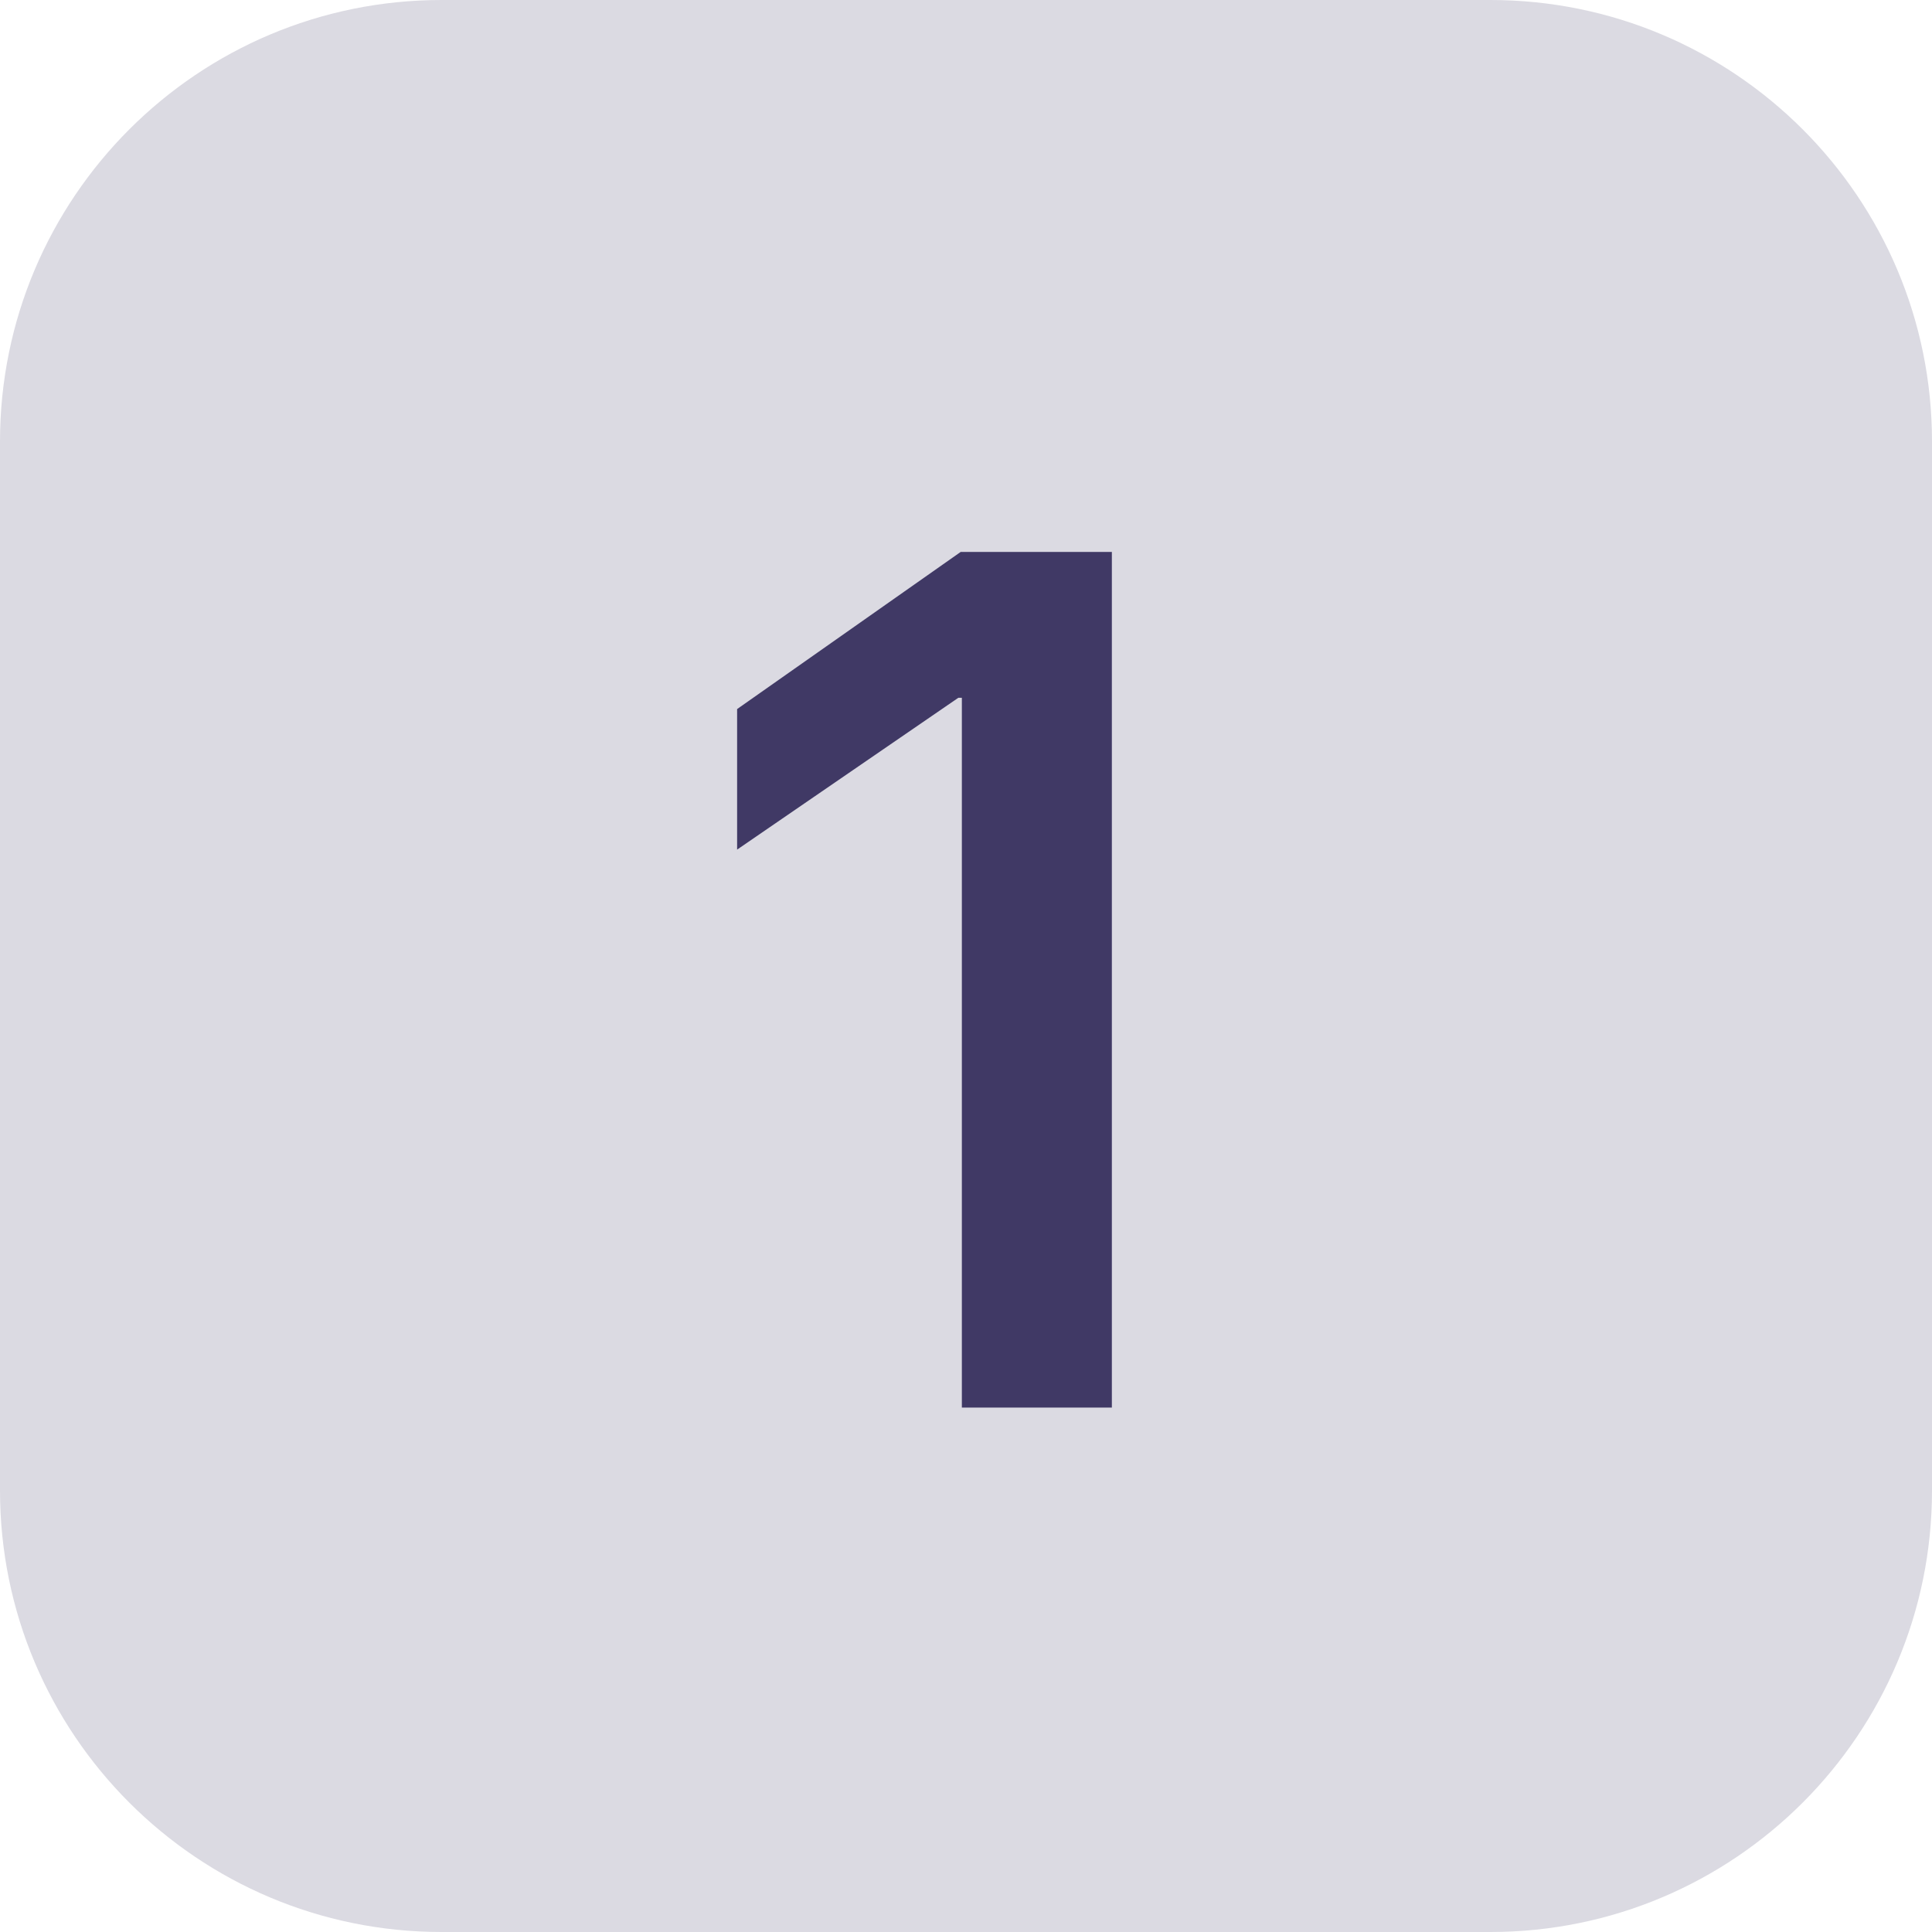 <svg width="70" height="70" viewBox="0 0 70 70" fill="none" xmlns="http://www.w3.org/2000/svg">
<path d="M0 16C0 7.163 7.163 0 16 0H54C62.837 0 70 7.163 70 16V54C70 62.837 62.837 70 54 70H16C7.163 70 0 62.837 0 54V16Z" fill="#DBDAE2"/>
<path d="M34.85 51V25.283H34.721L26.707 30.783V25.691L34.807 19.998H40.285V51H34.85Z" fill="#403965"/>
</svg>
